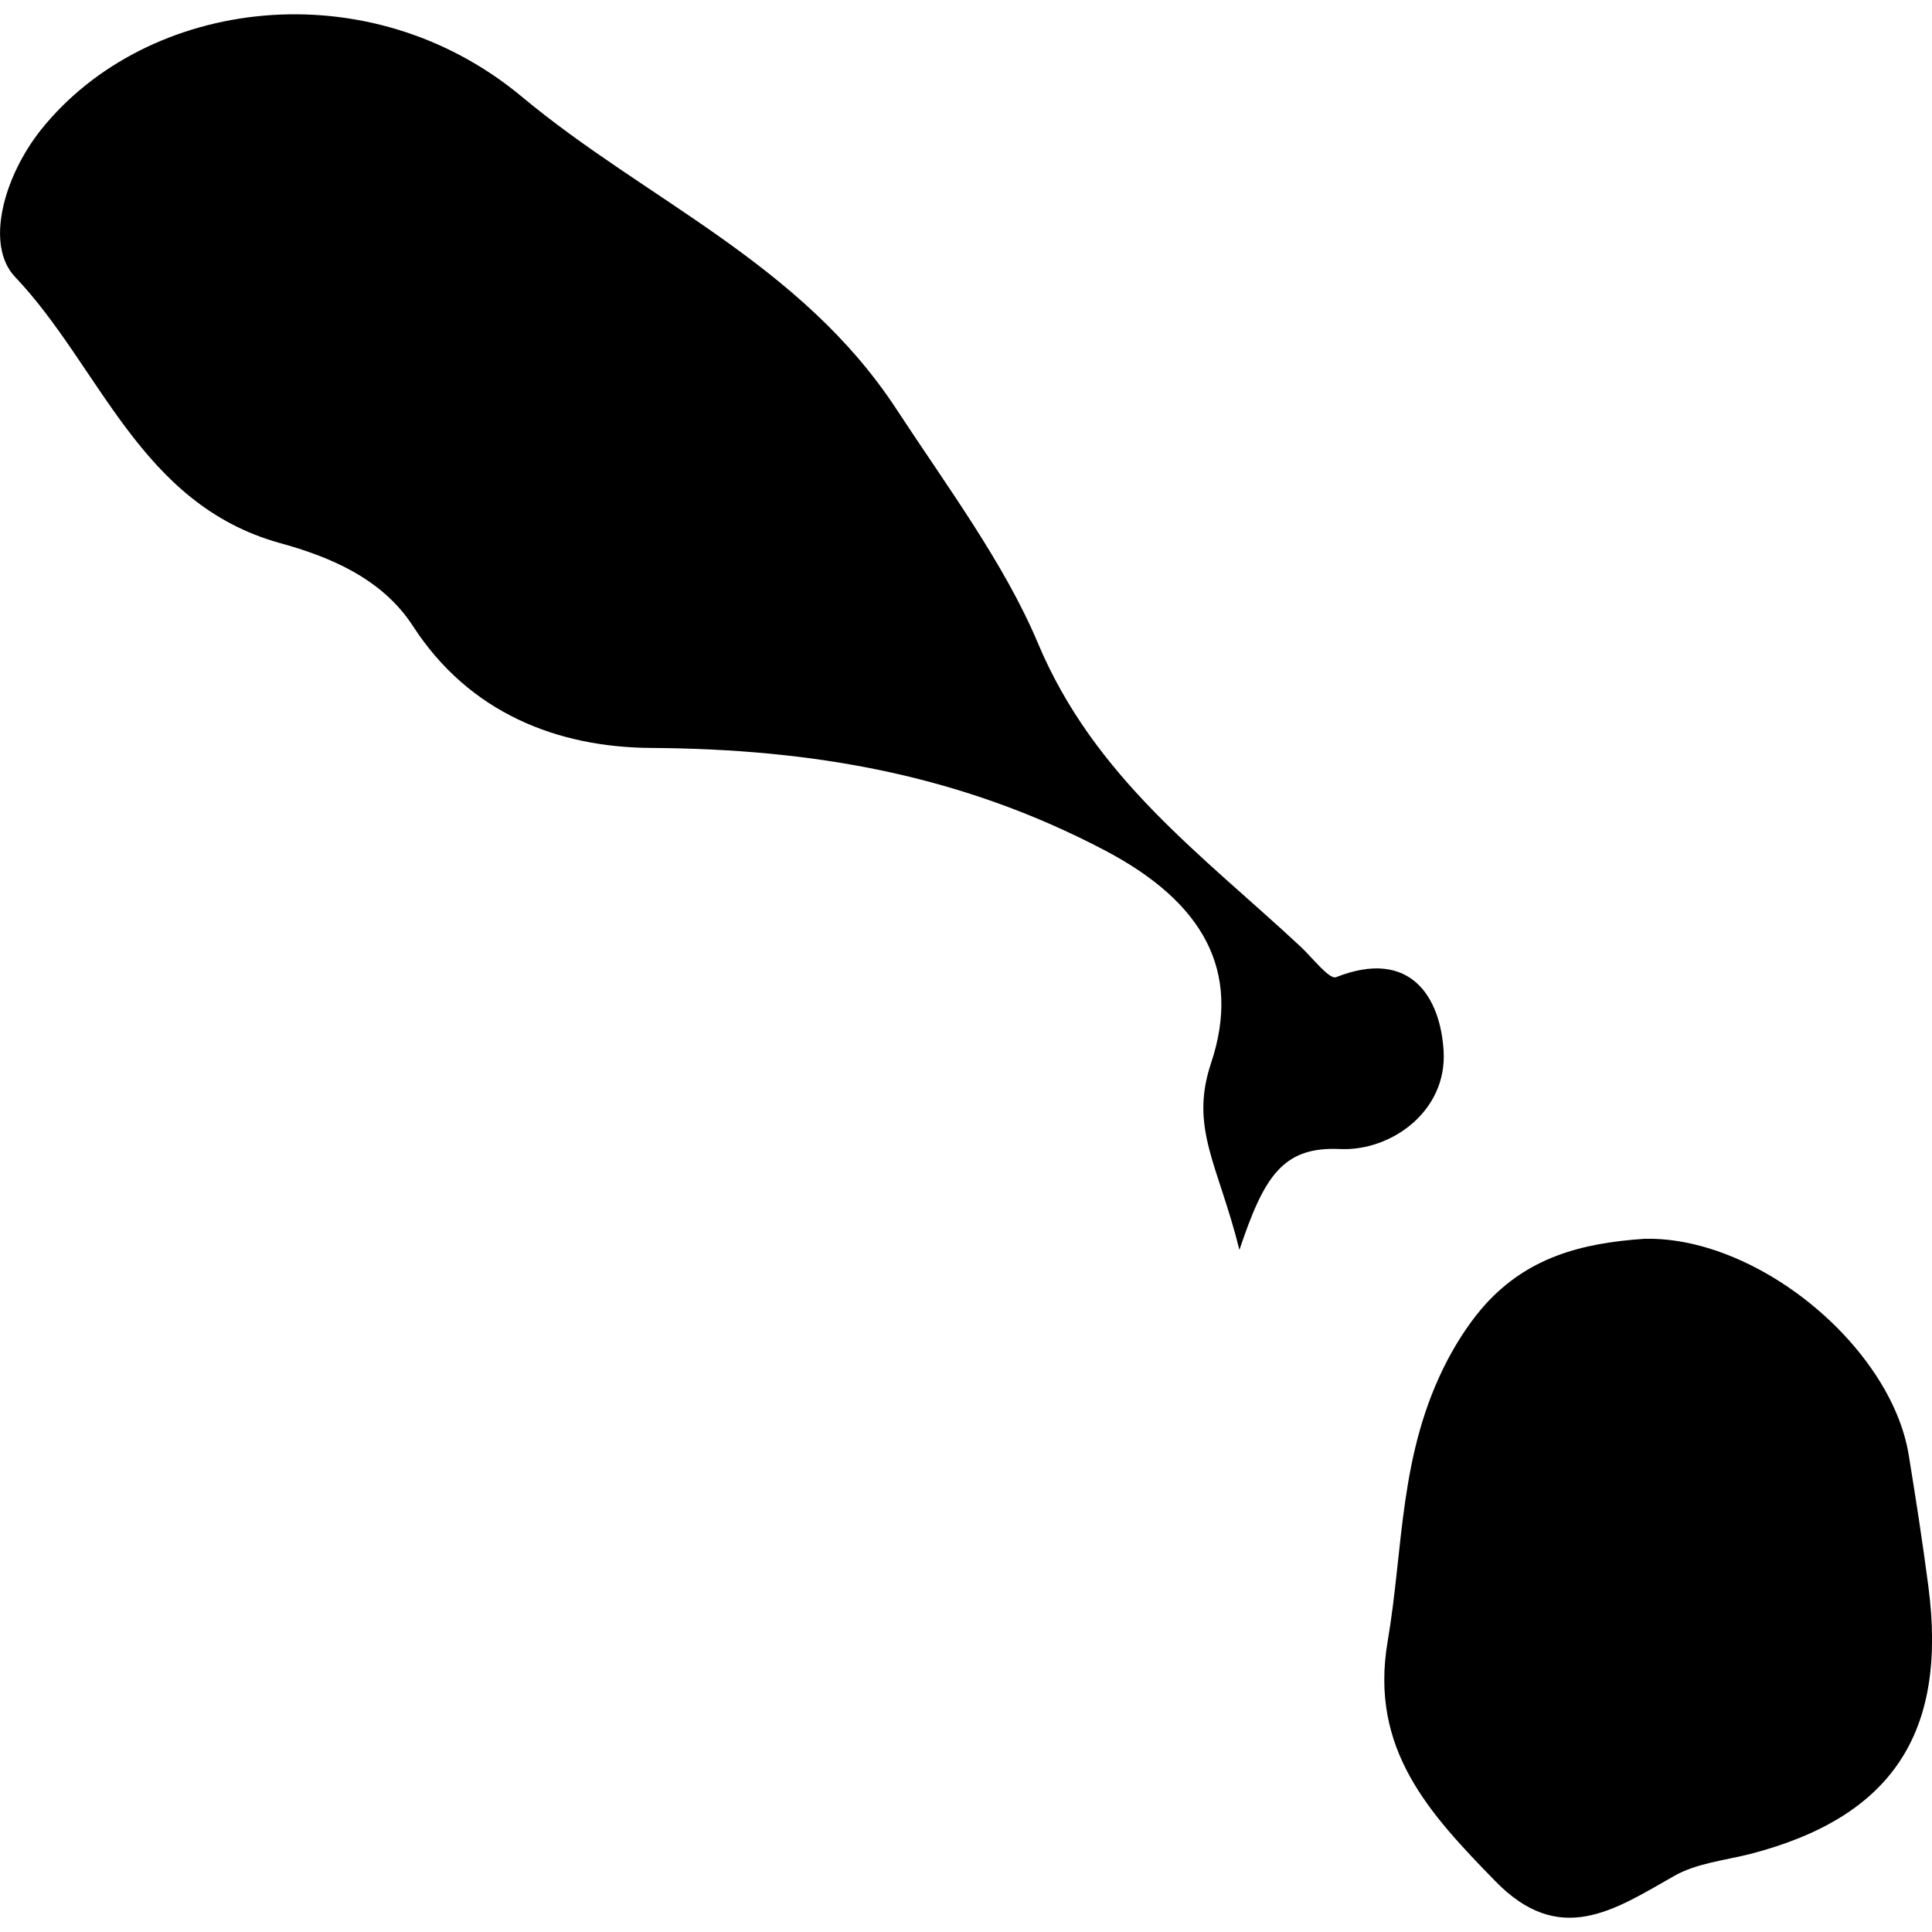 <?xml version="1.0" encoding="iso-8859-1"?>
<!-- Uploaded to: SVG Repo, www.svgrepo.com, Generator: SVG Repo Mixer Tools -->
<!DOCTYPE svg PUBLIC "-//W3C//DTD SVG 1.1//EN" "http://www.w3.org/Graphics/SVG/1.1/DTD/svg11.dtd">
<svg fill="#000000" version="1.1" id="Capa_1" xmlns="http://www.w3.org/2000/svg" xmlns:xlink="http://www.w3.org/1999/xlink" 
	 width="800px" height="800px" viewBox="0 0 21.251 21.251"
	 xml:space="preserve">
<g>
	<path d="M3.074,5.972C3.615,6.12,4.199,6.357,4.542,6.886c0.619,0.957,1.59,1.336,2.627,1.341c1.762,0.012,3.39,0.288,4.988,1.129
		c1.084,0.571,1.5,1.328,1.164,2.338c-0.24,0.716,0.082,1.124,0.312,2.054c0.27-0.803,0.473-1.14,1.109-1.109
		c0.564,0.024,1.177-0.419,1.137-1.079c-0.035-0.591-0.364-1.134-1.182-0.812c-0.075,0.031-0.262-0.216-0.395-0.339
		c-1.08-1.006-2.264-1.854-2.886-3.336c-0.37-0.879-1.007-1.734-1.554-2.57C8.81,2.894,7.107,2.203,5.744,1.067
		c-1.69-1.41-4.122-1.095-5.288,0.354C0.041,1.939-0.167,2.695,0.165,3.045C1.105,4.035,1.536,5.542,3.074,5.972z"/>
	<path d="M20.995,16.004c-0.049-0.3-0.179-0.601-0.364-0.882c-0.555-0.844-1.612-1.517-2.541-1.496
		c-0.717,0.048-1.285,0.214-1.744,0.713c-0.152,0.168-0.293,0.373-0.424,0.62c-0.537,1.028-0.481,2.059-0.659,3.098
		c-0.201,1.184,0.459,1.89,1.181,2.631c0.709,0.732,1.309,0.323,1.965-0.05c0.247-0.143,0.559-0.174,0.842-0.245
		c1.554-0.403,2.173-1.325,1.96-2.944C21.148,16.965,21.073,16.484,20.995,16.004z"/>
</g>
</svg>